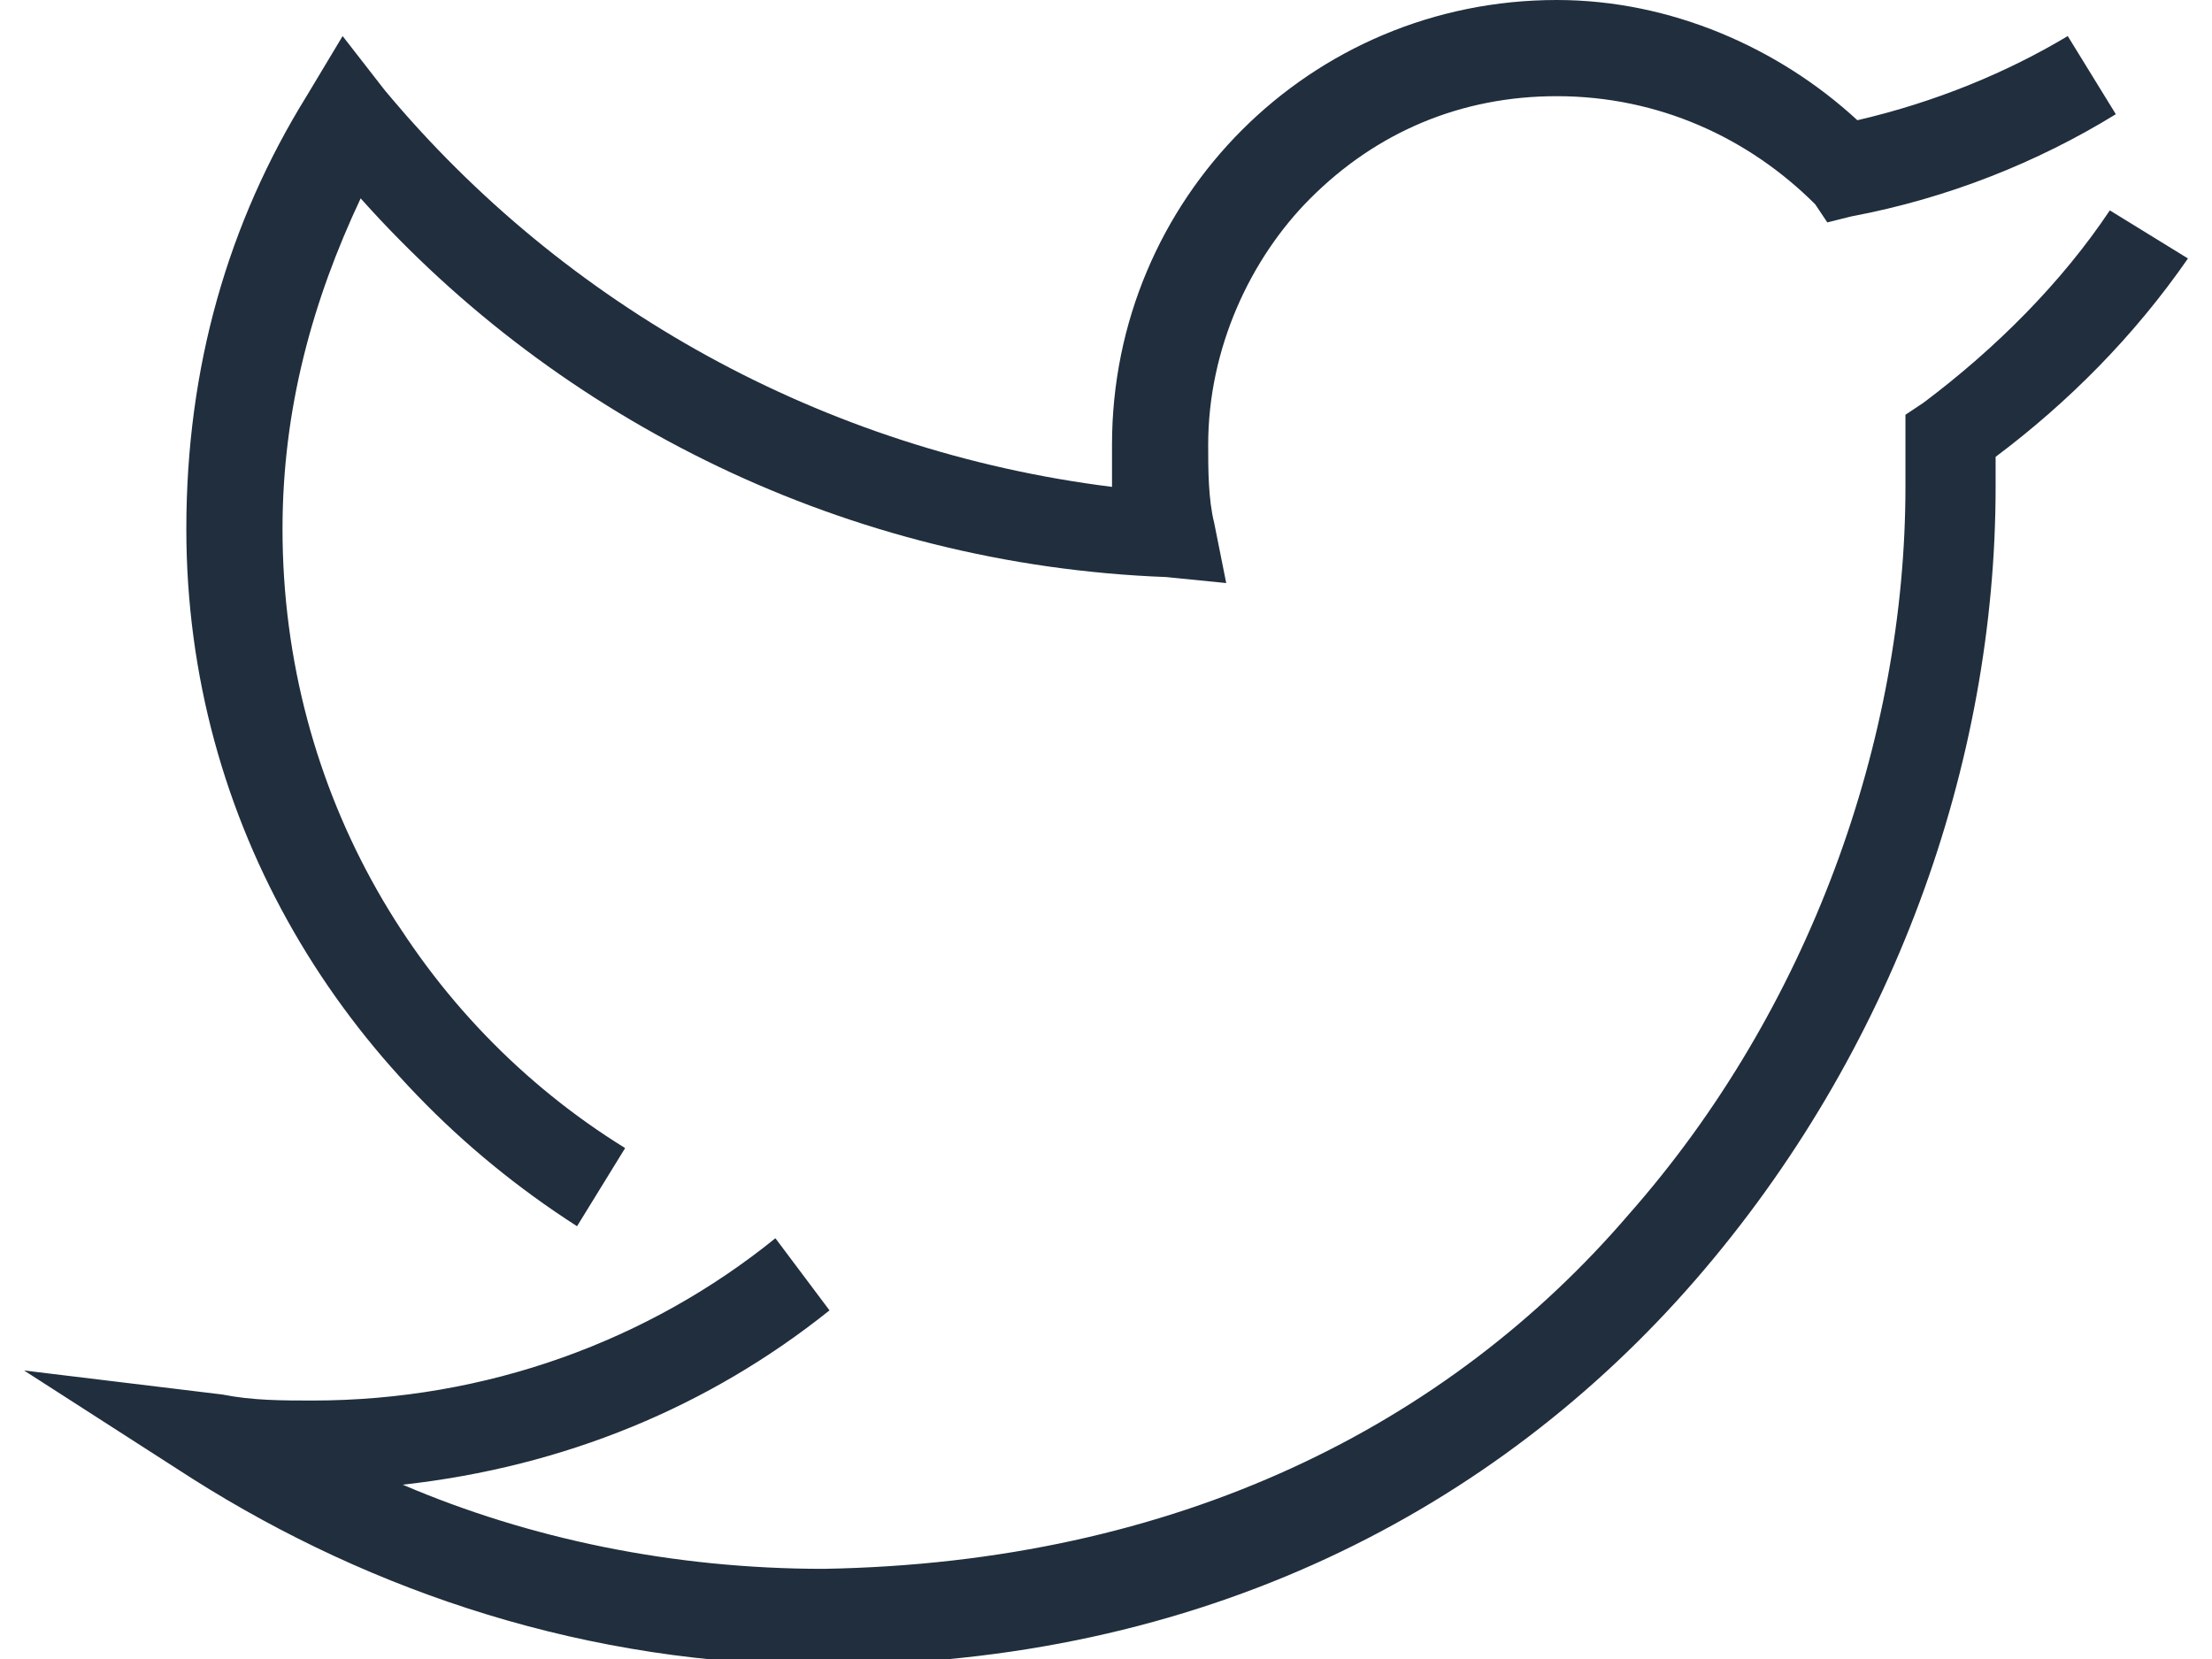 <!-- Generator: Adobe Illustrator 25.0.1, SVG Export Plug-In  --><svg xmlns="http://www.w3.org/2000/svg" xmlns:xlink="http://www.w3.org/1999/xlink" version="1.1" x="0px" y="0px" width="36px" height="27px" viewBox="0 0 36 27.6" style="overflow:visible;enable-background:new 0 0 36 27.6;fill:url(#CerosGradient_idbe422adb2);" xml:space="preserve" aria-hidden="true">
<style type="text/css">
	.st0-66bf48df6a126{fill:#373E4E;}
</style>
<defs><linearGradient class="cerosgradient" data-cerosgradient="true" id="CerosGradient_idbe422adb2" gradientUnits="userSpaceOnUse" x1="50%" y1="100%" x2="50%" y2="0%"><stop offset="0%" stop-color="#202E3D"/><stop offset="100%" stop-color="#202E3D"/></linearGradient><linearGradient/>
</defs>
<g>
	<path class="st0-66bf48df6a126" d="M9.2,20.4l0.8-1.3c-3.4-2.1-5.7-5.9-5.7-10.3c0-2,0.5-3.8,1.3-5.5C8.9,7,13.7,9.4,19,9.6l1,0.1l-0.2-1   c-0.1-0.4-0.1-0.9-0.1-1.3c0-1.6,0.7-3.1,1.7-4.1c1.1-1.1,2.5-1.7,4.1-1.7c1.7,0,3.2,0.7,4.3,1.8L30,3.7l0.4-0.1   c1.6-0.3,3.1-0.9,4.4-1.7l-0.8-1.3h0C33,1.2,31.8,1.7,30.5,2c-1.3-1.2-3.1-2-5-2c-4.1,0-7.4,3.3-7.4,7.4c0,0.2,0,0.4,0,0.7   C13.3,7.5,9,5.1,6,1.5L5.3,0.6l-0.6,1l0,0c-1.3,2.1-2,4.5-2,7.2C2.7,13.7,5.3,17.9,9.2,20.4z" style="fill:url(#CerosGradient_idbe422adb2);"/>
	<path class="st0-66bf48df6a126" d="M36,4.3l-1.3-0.8c-0.8,1.2-1.9,2.3-3.1,3.2l-0.3,0.2l0,0.4c0,0.3,0,0.5,0,0.8c0,4.2-1.6,8.7-4.6,12.1   c-3,3.5-7.5,5.8-13.4,5.9c-2.5,0-4.9-0.5-7-1.4c2.7-0.3,5.1-1.3,7.1-2.9l-0.9-1.2h0c-2.1,1.7-4.8,2.7-7.7,2.7c-0.5,0-1,0-1.5-0.1   L0,22.8l2.8,1.8c3,1.9,6.6,3.1,10.5,3.1c6.3,0,11.2-2.6,14.5-6.4c3.3-3.8,5-8.6,5-13.2c0-0.2,0-0.3,0-0.5C34,6.7,35.1,5.6,36,4.3z" style="fill:url(#CerosGradient_idbe422adb2);"/>
</g>
</svg>
